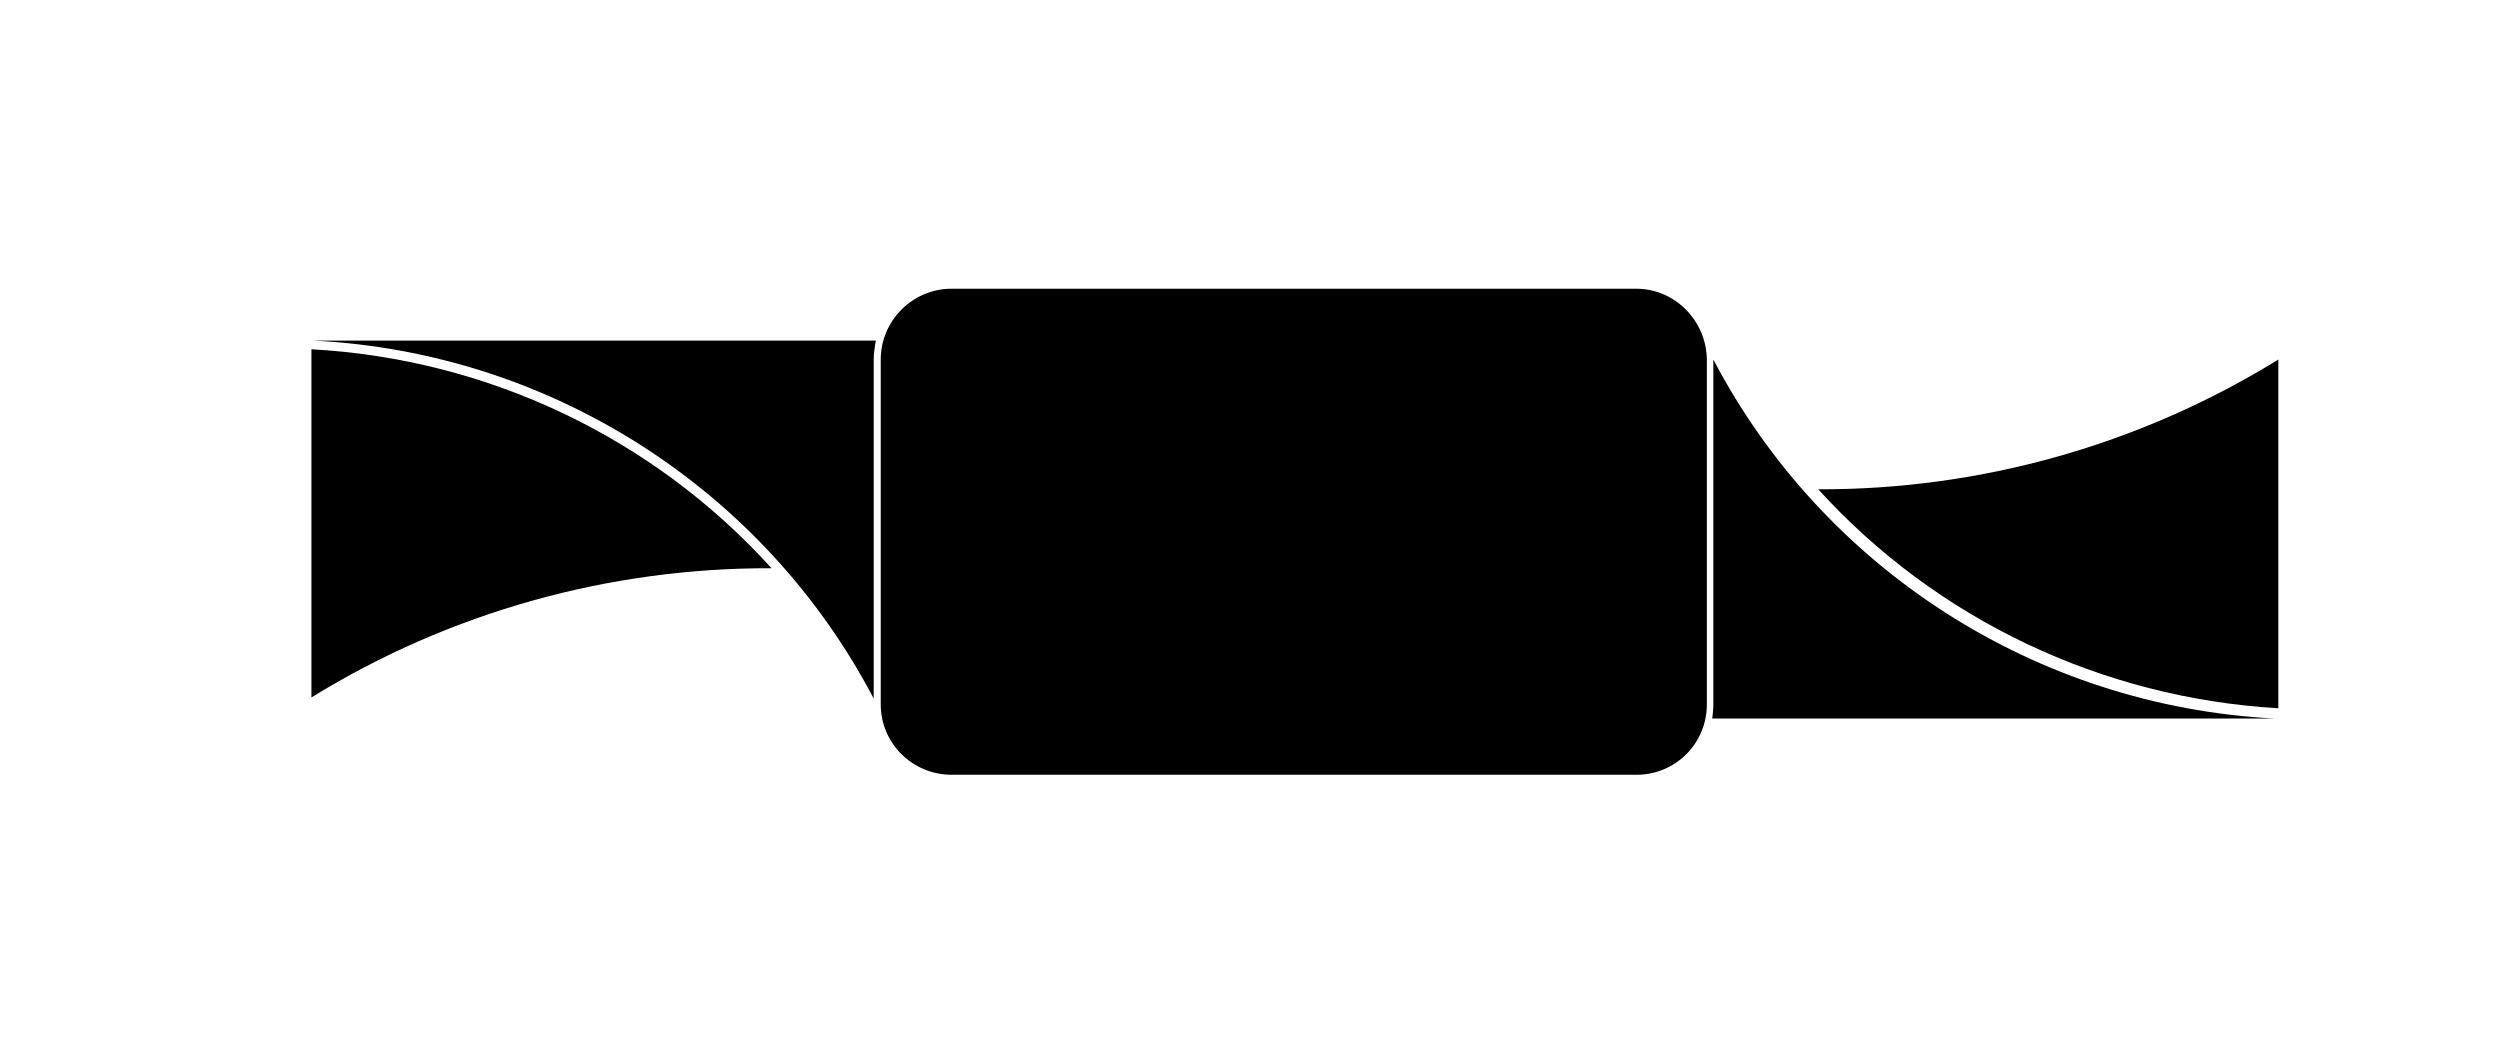 <?xml version="1.0" encoding="UTF-8"?>
<svg xmlns="http://www.w3.org/2000/svg" xmlns:xlink="http://www.w3.org/1999/xlink" version="1.1" id="caramelle" x="0px" y="0px" viewBox="0 0 462.4 195.9" xml:space="preserve">
<path id="XMLID_462_" d="M57.6,64.6V129c25.6-15.8,55.1-24,85.1-23.9C120.8,80.9,90.2,66.4,57.6,64.6"></path>
<path id="XMLID_461_" d="M336.3,90.5c21.9,24.1,52.5,38.6,85.1,40.5V66.5C395.8,82.3,366.3,90.6,336.3,90.5"></path>
<path id="XMLID_460_" d="M161.6,129.2V66.5c0-1.2,0.2-2.4,0.4-3.5H58C101.9,65.2,141.3,90.5,161.6,129.2"></path>
<path id="XMLID_459_" d="M316.9,66.5C316.9,66.5,316.9,66.5,316.9,66.5l0,63.8c0,0.9-0.1,1.7-0.2,2.6h104  C376.6,130.6,337.2,105.2,316.9,66.5"></path>
<path id="XMLID_458_" d="M302.6,53.4H176c-7.2,0-13.1,5.9-13.1,13.1v63.8c0,7.2,5.9,13,13.1,13h126.7c7.2,0,13-5.8,13-13V66.5  C315.6,59.3,309.8,53.4,302.6,53.4"></path>

</svg>
